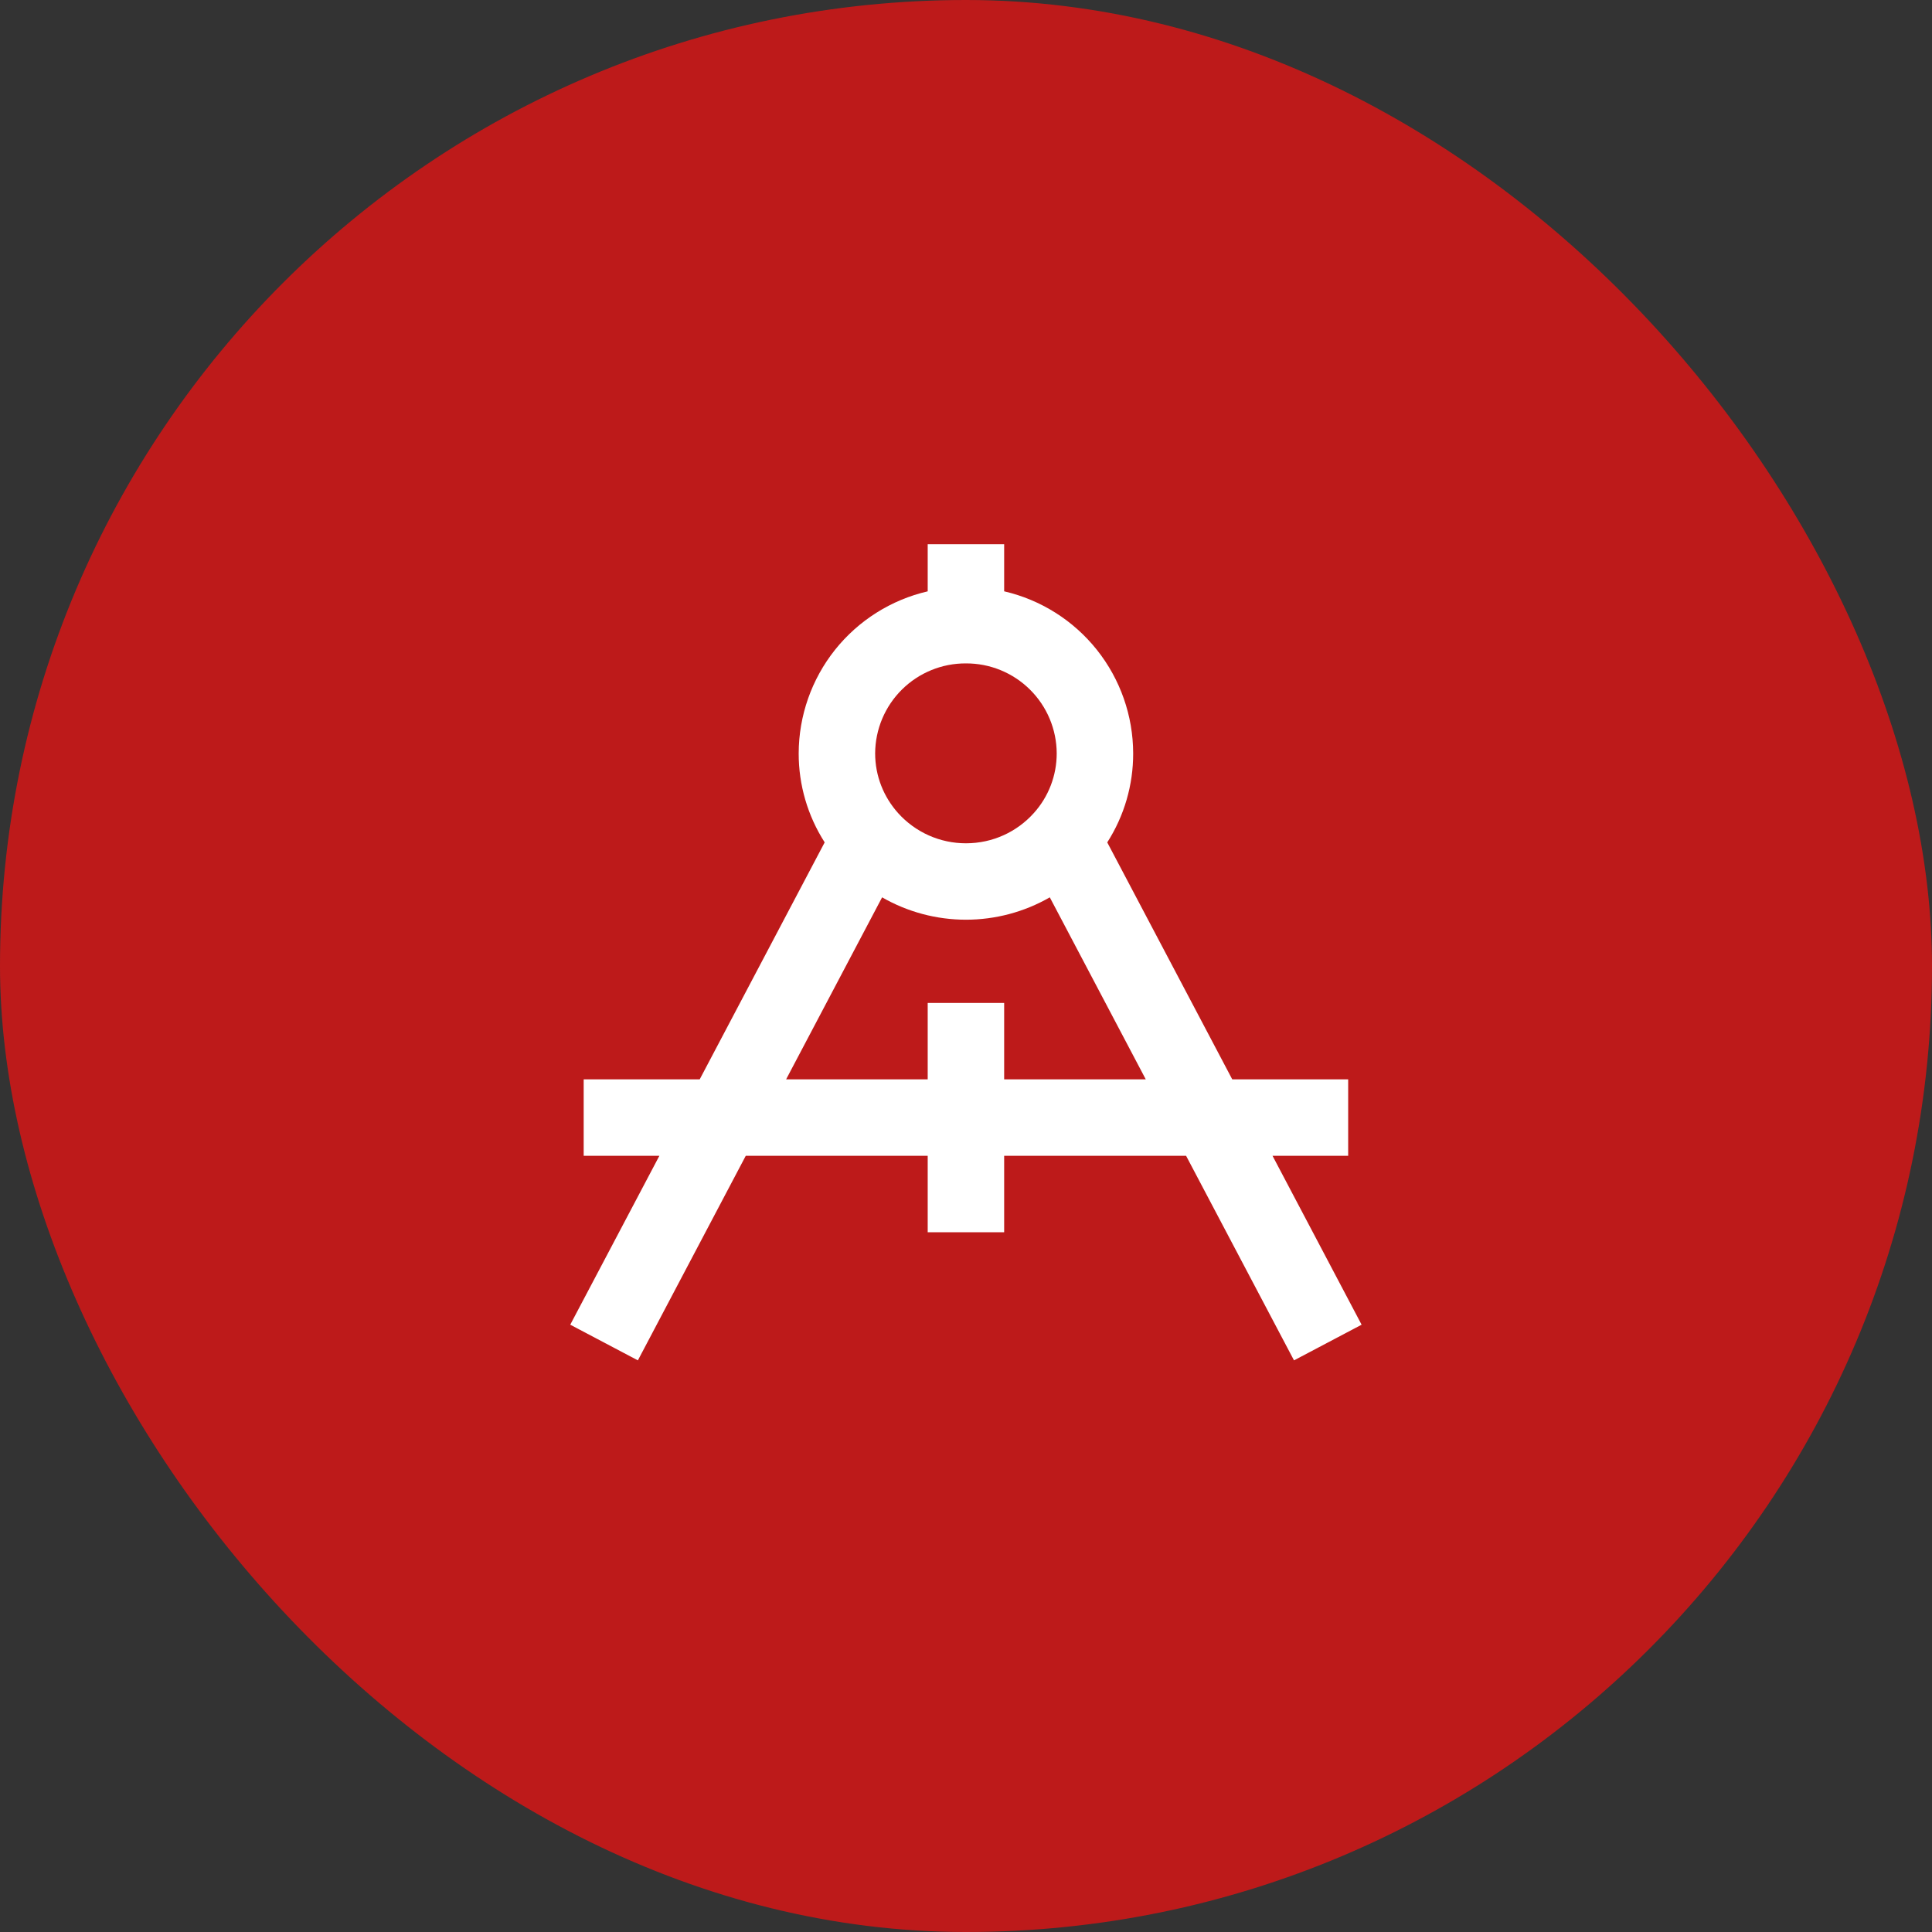 <svg width="80" height="80" viewBox="0 0 80 80" fill="none" xmlns="http://www.w3.org/2000/svg">
<rect x="0" y="0" width="80" height="80" fill="#333333" stroke="none"/>
<rect width="80" height="80" rx="40" fill="#BD1A1A"/>
<path d="M41.58 22.535V24.485C43.097 24.837 44.45 25.691 45.42 26.909C46.389 28.127 46.919 29.637 46.922 31.194C46.926 32.501 46.553 33.782 45.849 34.882L51.025 44.694H55.825V47.86H52.693L56.381 54.853L53.582 56.33L49.114 47.86H41.58V51.026H38.414V47.86H30.88L26.413 56.33L23.613 54.853L27.303 47.86H24.169V44.694H28.973L34.148 34.881C33.443 33.78 33.069 32.5 33.072 31.193C33.076 29.636 33.606 28.127 34.575 26.909C35.545 25.692 36.898 24.838 38.414 24.486V22.535H41.58ZM36.526 37.157L32.551 44.694H38.414V41.529H41.58V44.694H47.444L43.47 37.157C42.413 37.764 41.216 38.083 39.997 38.083C38.779 38.083 37.582 37.764 36.526 37.157ZM39.997 27.47C39.005 27.465 38.052 27.855 37.347 28.553C36.642 29.251 36.243 30.201 36.238 31.193C36.238 32.142 36.597 33.01 37.192 33.672C37.546 34.065 37.979 34.379 38.462 34.594C38.945 34.809 39.468 34.919 39.997 34.919C41.114 34.919 42.115 34.438 42.803 33.673C43.418 32.994 43.757 32.11 43.756 31.194C43.754 30.703 43.655 30.217 43.465 29.764C43.275 29.311 42.997 28.899 42.648 28.554C42.299 28.208 41.885 27.934 41.43 27.748C40.975 27.562 40.488 27.468 39.997 27.47Z" fill="white"/>
</svg>
